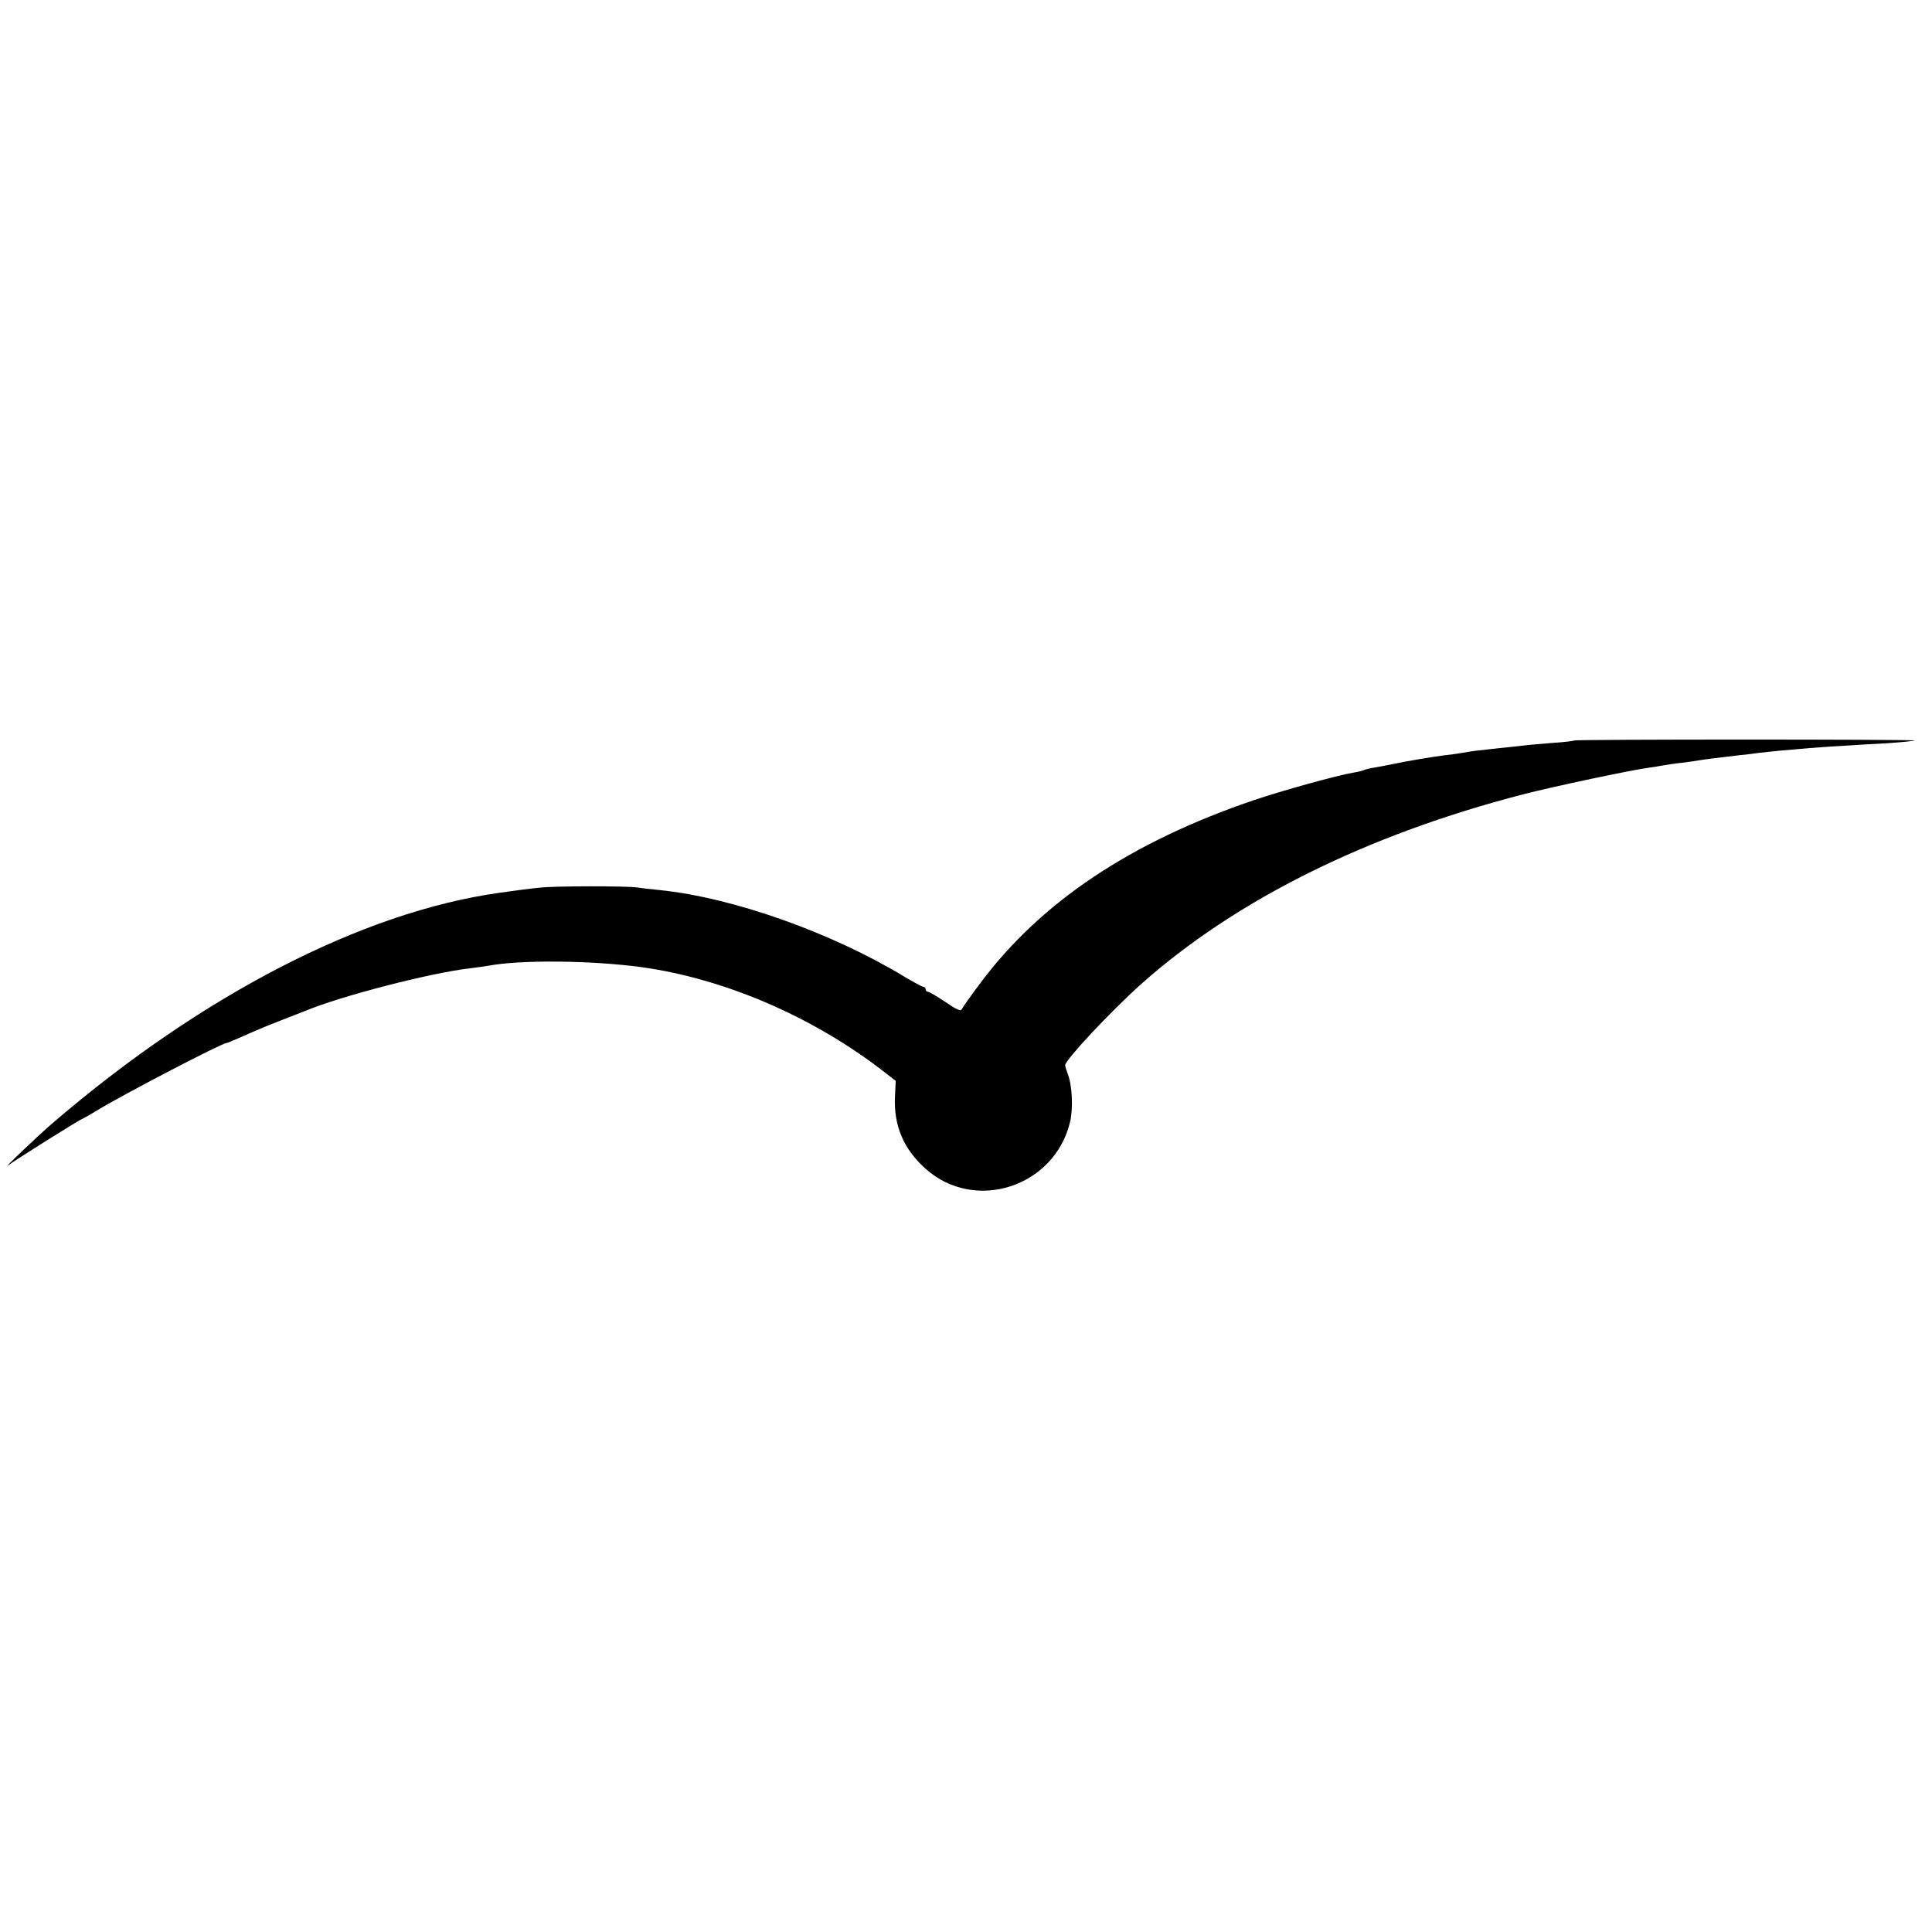 <?xml version="1.0" standalone="no"?>
<!DOCTYPE svg PUBLIC "-//W3C//DTD SVG 20010904//EN"
 "http://www.w3.org/TR/2001/REC-SVG-20010904/DTD/svg10.dtd">
<svg version="1.0" xmlns="http://www.w3.org/2000/svg"
 width="789pt" height="789pt" viewBox="0 0 789 789"
 preserveAspectRatio="xMidYMid meet">
<g transform="translate(0,789) scale(0.1,-0.1)"
fill="#000000" stroke="none">
<path d="M6429 4866 c-2 -2 -42 -7 -89 -10 -47 -4 -101 -8 -120 -11 -19 -2
-62 -7 -95 -10 -103 -11 -109 -12 -150 -19 -22 -4 -58 -9 -80 -11 -52 -7 -149
-23 -205 -35 -25 -5 -60 -12 -79 -15 -19 -3 -37 -8 -41 -10 -4 -2 -22 -7 -41
-10 -68 -11 -297 -75 -409 -113 -503 -171 -869 -416 -1115 -745 -41 -54 -75
-103 -78 -110 -3 -8 -26 3 -66 31 -34 23 -67 42 -72 42 -5 0 -9 5 -9 10 0 6
-4 10 -9 10 -5 0 -40 19 -77 41 -297 180 -699 323 -999 354 -33 3 -76 8 -95
11 -42 6 -338 6 -395 -1 -41 -4 -103 -12 -165 -21 -559 -78 -1218 -418 -1829
-944 -58 -50 -209 -194 -177 -169 22 18 295 189 301 189 1 0 32 17 66 38 113
68 505 272 523 272 3 0 34 13 68 28 35 16 101 44 148 62 47 18 94 37 105 41
149 62 510 155 670 174 32 4 68 9 79 11 132 25 424 22 628 -6 334 -47 685
-197 970 -413 l66 -51 -3 -63 c-6 -119 35 -216 125 -296 201 -180 526 -75 590
191 13 56 9 148 -9 195 -6 16 -11 32 -11 37 0 21 185 219 309 330 386 344 920
610 1561 776 128 33 445 100 515 109 11 1 34 5 50 8 17 3 54 9 84 12 30 4 61
8 70 10 16 3 88 12 166 21 22 2 56 6 75 9 19 2 62 7 95 10 33 3 85 7 115 10
30 2 91 7 135 9 44 3 127 8 185 11 58 4 107 9 109 11 6 5 -1385 5 -1390 0z"/>
</g>
</svg>
